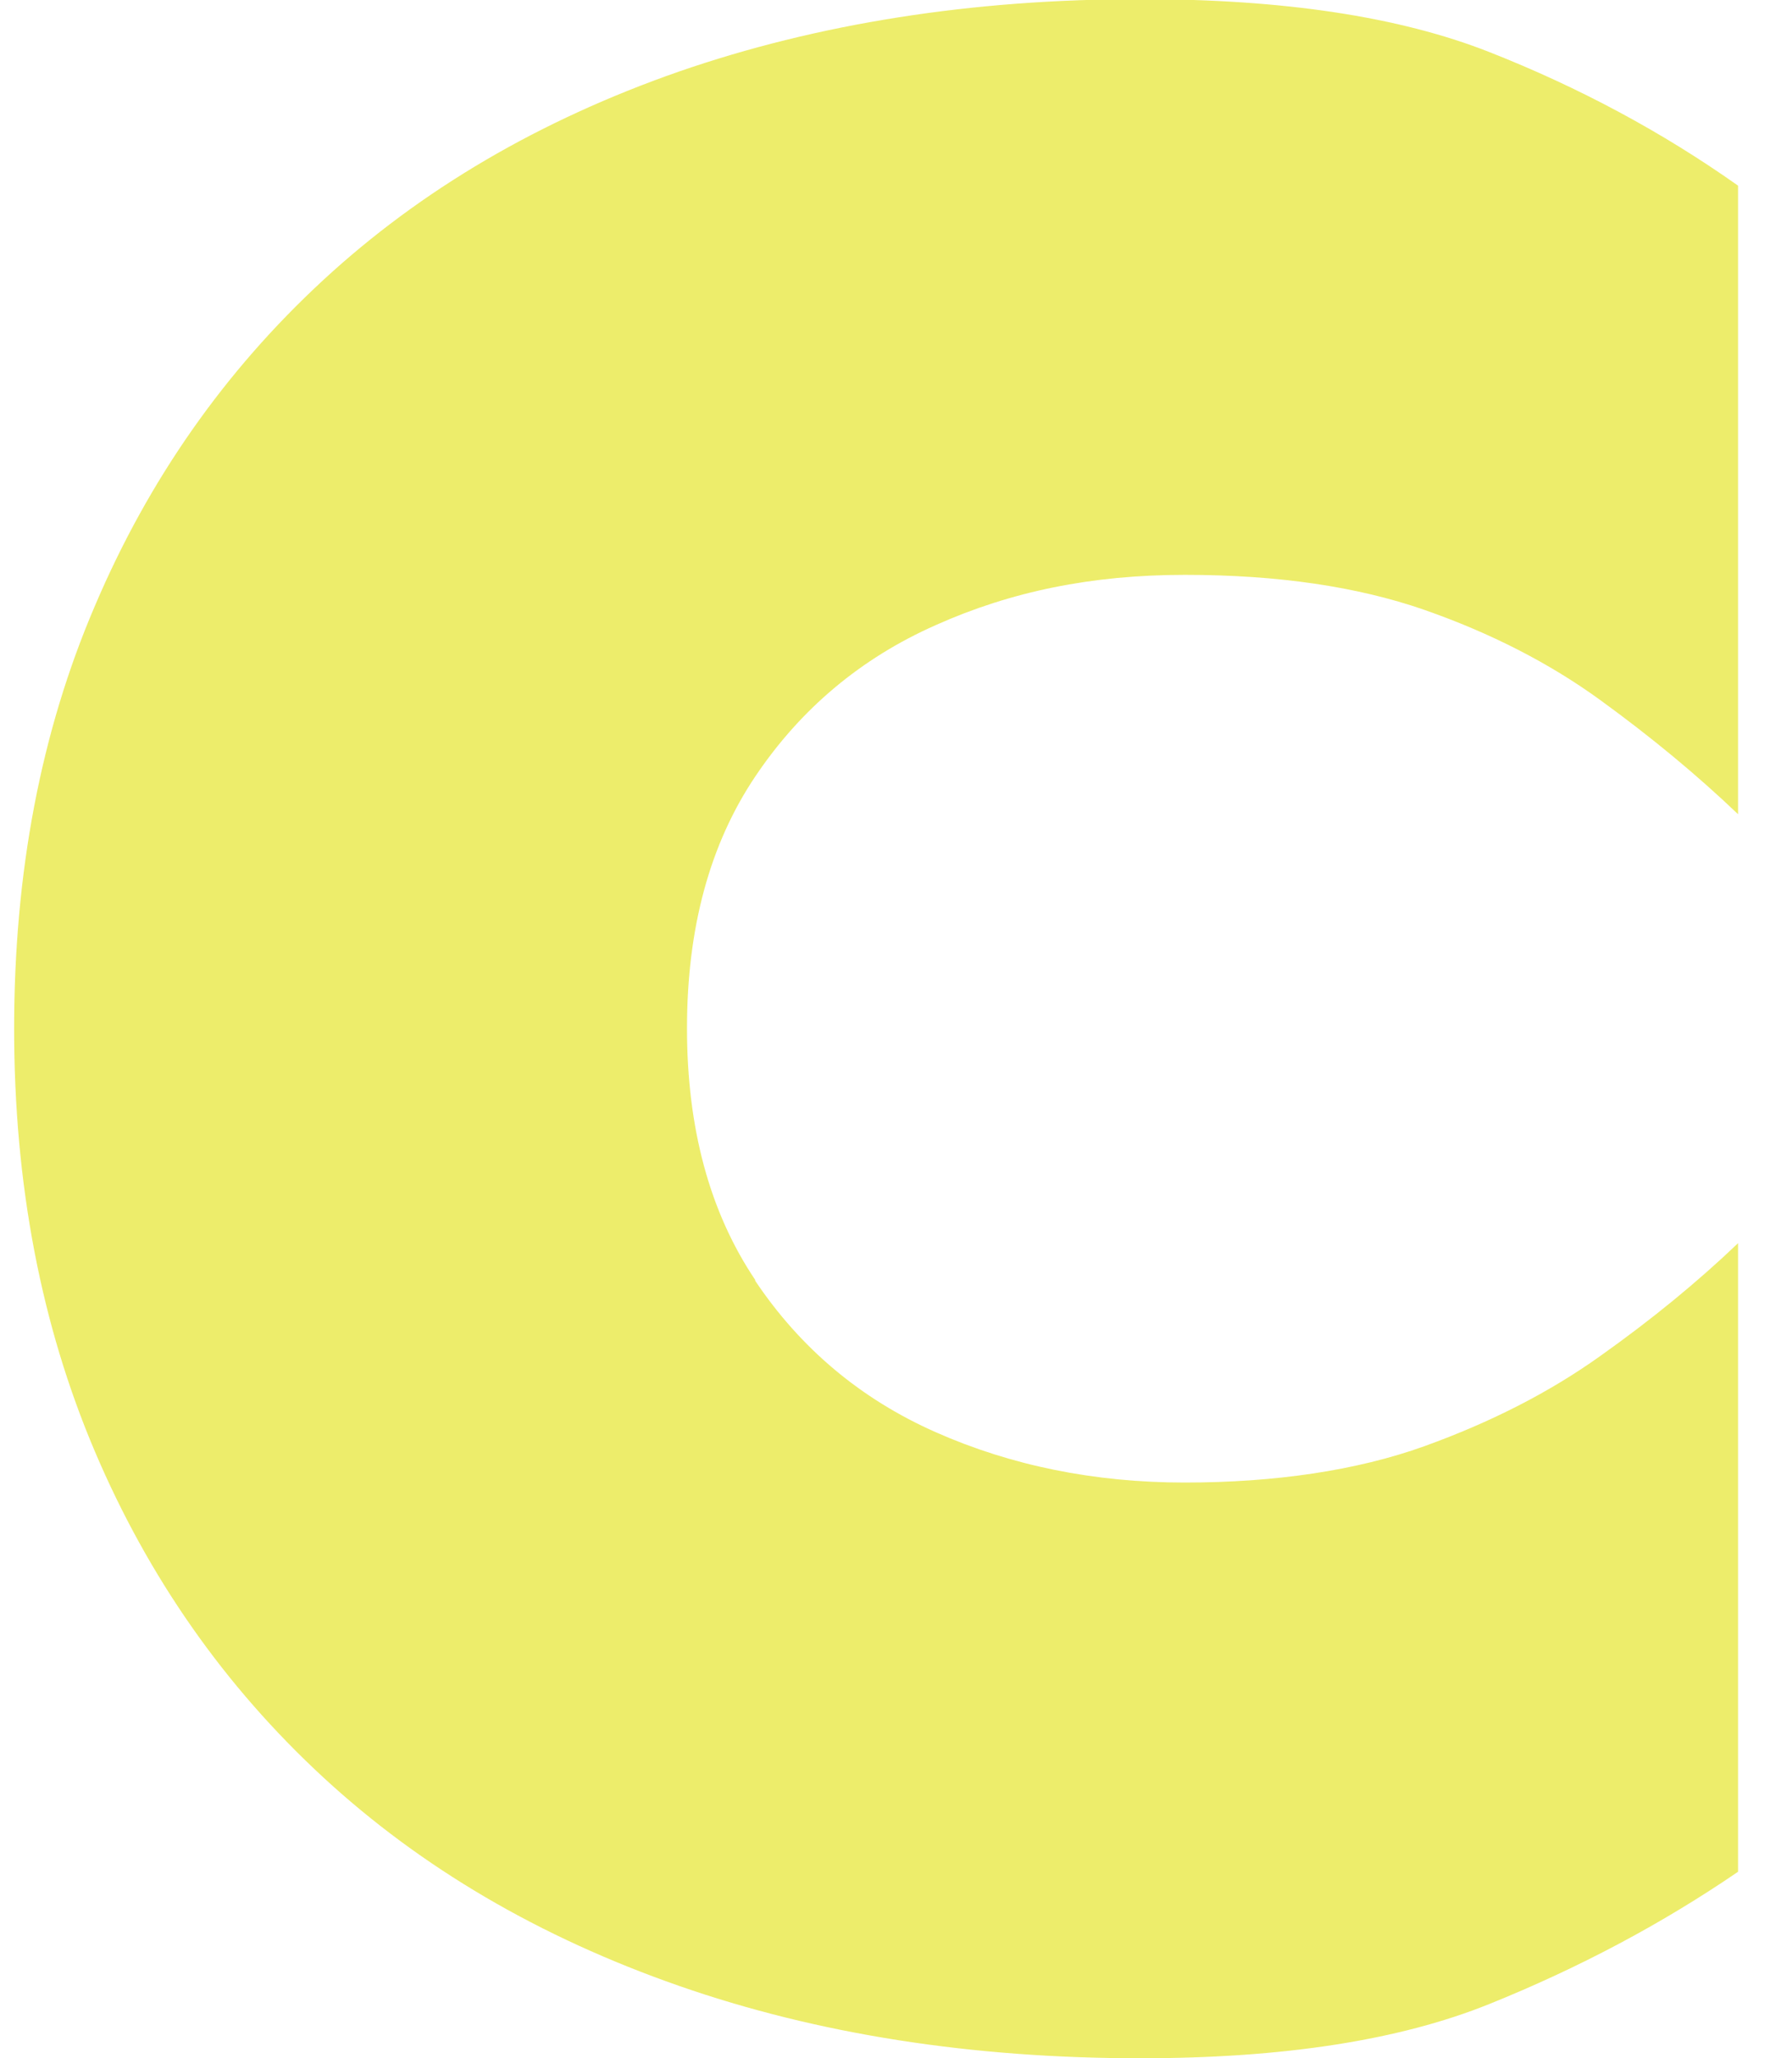 <?xml version="1.0" encoding="UTF-8"?>
<svg xmlns="http://www.w3.org/2000/svg" width="27" height="31" viewBox="0 0 27 31" fill="none">
  <g clip-path="url(#clip0_1_201)">
    <path d="M11.378 19.289C12.062 20.309 12.97 21.072 14.101 21.572C15.233 22.072 16.483 22.329 17.851 22.329C19.22 22.329 20.45 22.145 21.457 21.783C22.463 21.421 23.351 20.967 24.114 20.421C24.884 19.875 25.575 19.309 26.187 18.724V28.191C25.042 28.974 23.792 29.638 22.437 30.184C21.082 30.73 19.332 31 17.18 31C14.641 31 12.318 30.638 10.226 29.908C8.134 29.178 6.345 28.132 4.864 26.763C3.384 25.395 2.239 23.763 1.43 21.862C0.621 19.96 0.213 17.842 0.213 15.493C0.213 13.145 0.614 11.026 1.43 9.125C2.239 7.224 3.384 5.592 4.864 4.224C6.345 2.855 8.134 1.809 10.226 1.079C12.318 0.355 14.641 -0.013 17.18 -0.013C19.332 -0.013 21.082 0.25 22.437 0.783C23.792 1.316 25.042 1.987 26.187 2.796V12.263C25.575 11.678 24.884 11.105 24.114 10.546C23.345 9.987 22.457 9.533 21.457 9.184C20.45 8.835 19.253 8.658 17.851 8.658C16.45 8.658 15.233 8.908 14.101 9.414C12.97 9.914 12.062 10.678 11.378 11.697C10.693 12.717 10.351 13.98 10.351 15.487C10.351 16.993 10.693 18.257 11.378 19.276V19.289Z" fill="#EDED6B"></path>
  </g>
  <defs>
    <clipPath id="clip0_1_201">
      <rect width="25.974" height="31" fill="white" transform="translate(0.213)"></rect>
    </clipPath>
  </defs>
</svg>
